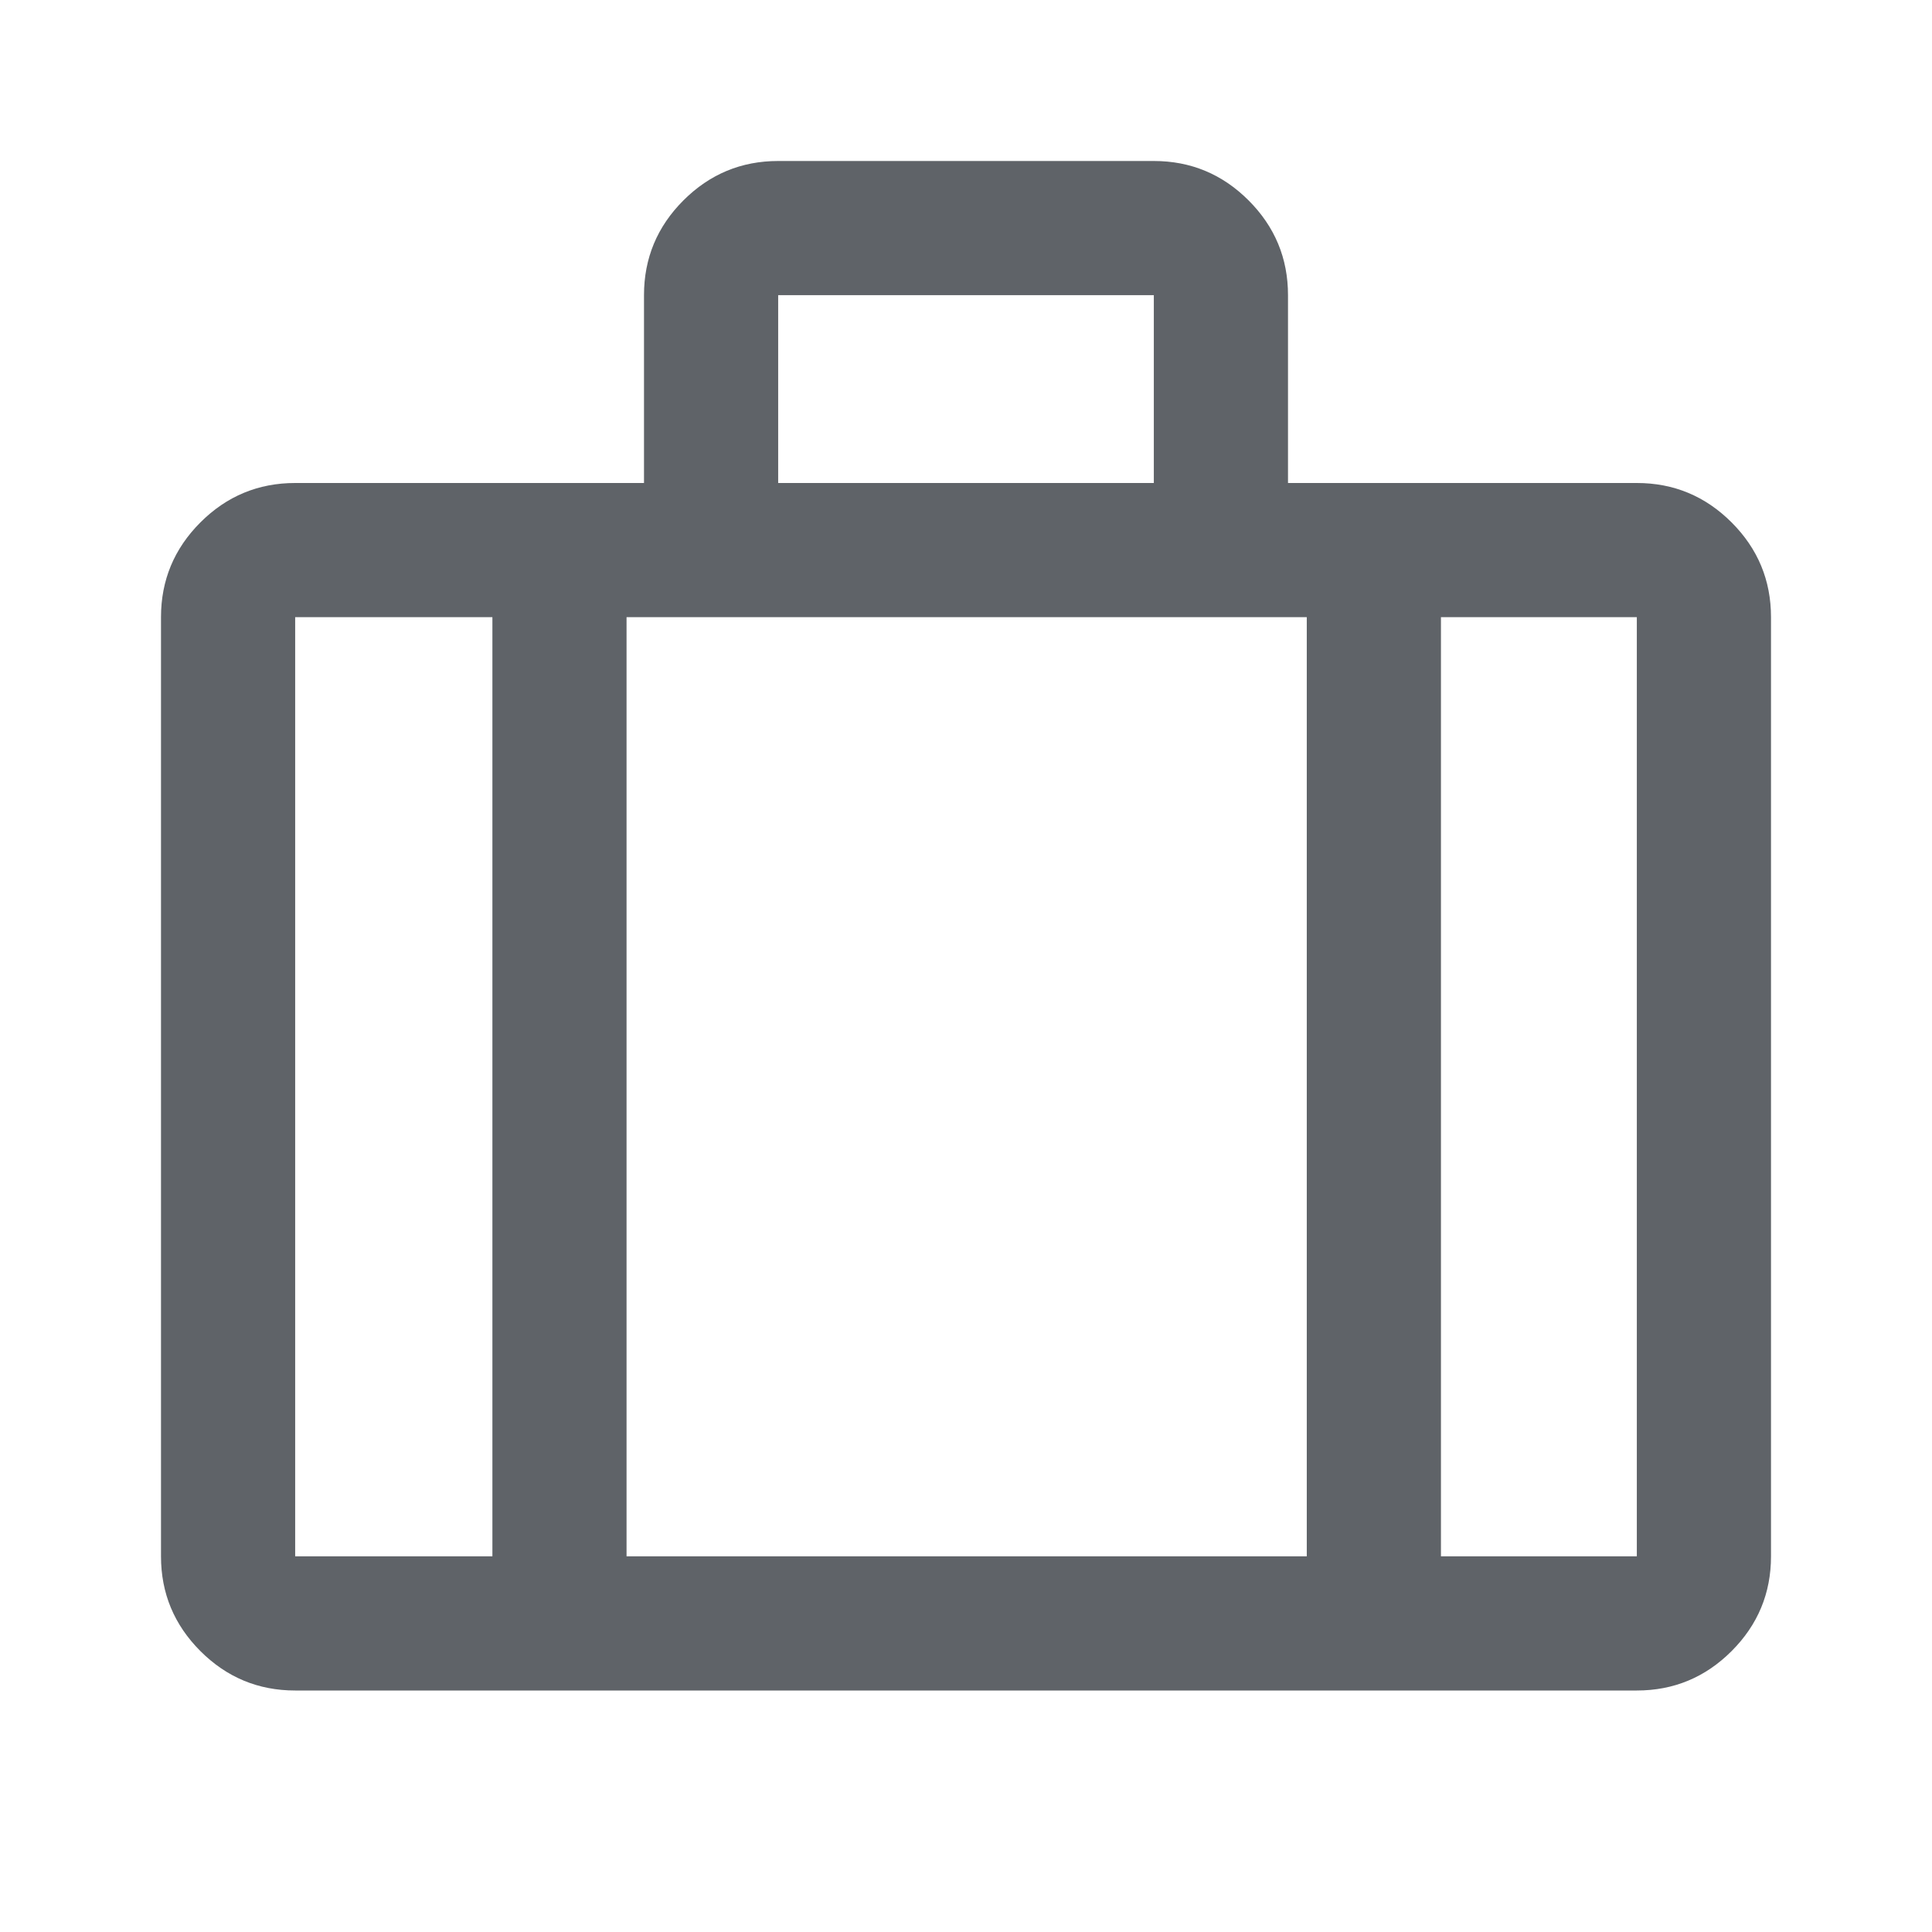 <svg xmlns="http://www.w3.org/2000/svg" height="40px" viewBox="0 -960 960 960" width="40px" fill="#5f6368"><path d="M146.67-120q-27.5 0-47.09-19.58Q80-159.17 80-186.67v-466.66q0-27.5 19.58-47.09Q119.17-720 146.67-720H320v-93.33q0-27.5 19.58-47.09Q359.17-880 386.67-880h186.66q27.5 0 47.09 19.58Q640-840.83 640-813.33V-720h173.33q27.5 0 47.09 19.58Q880-680.83 880-653.33v466.66q0 27.5-19.58 47.09Q840.83-120 813.33-120H146.67Zm240-600h186.66v-93.33H386.67V-720Zm-142 66.67h-98v466.66h98v-466.66Zm404.66 466.66v-466.66h-338v466.66h338ZM716-653.33v466.66h97.33v-466.66H716Zm-236 230Z"></path></svg>